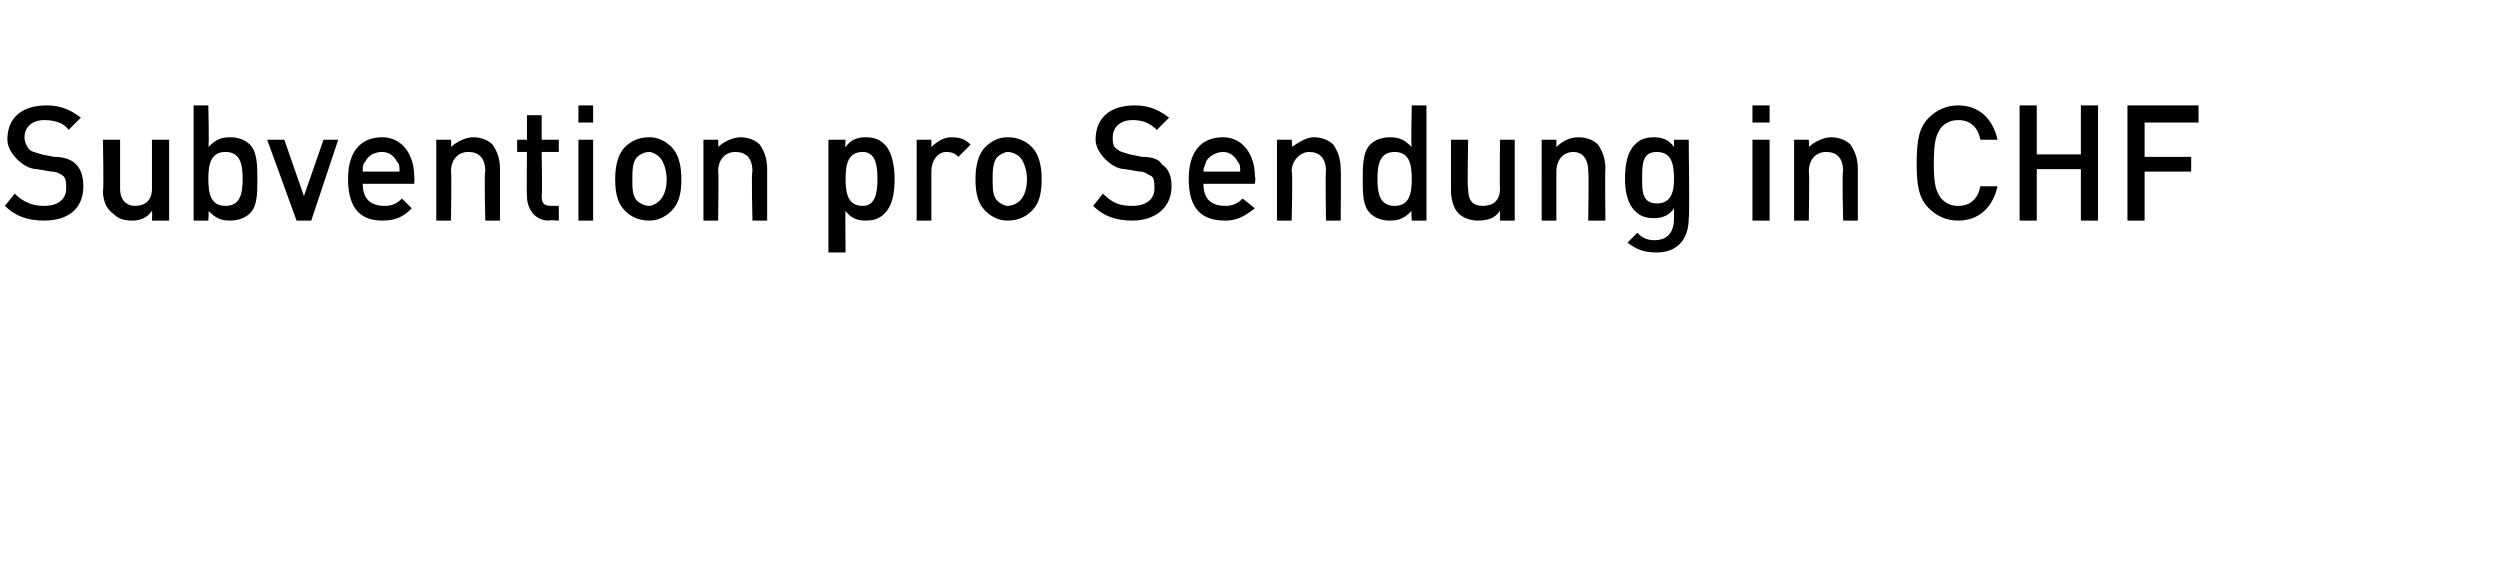 <?xml version="1.0" standalone="no"?><!DOCTYPE svg PUBLIC "-//W3C//DTD SVG 1.1//EN" "http://www.w3.org/Graphics/SVG/1.1/DTD/svg11.dtd"><svg xmlns="http://www.w3.org/2000/svg" version="1.1" width="102px" height="23.5px" viewBox="0 -4 102 23.5" style="top:-4px"><desc>Subvention pro Sendung in CHF</desc><defs/><g id="Polygon199208"><path d="m1.8 5C1.1 5 .6 4.8.2 4.4l.4-.5c.4.4.8.5 1.2.5c.6 0 .9-.3.9-.7c0-.2 0-.4-.1-.5c-.1-.1-.3-.2-.5-.2l-.6-.1c-.3 0-.6-.2-.8-.4c-.2-.2-.4-.5-.4-.8C.3.8.9.3 1.9.3c.6 0 1 .2 1.4.5l-.5.5c-.2-.3-.6-.4-1-.4c-.5 0-.8.3-.8.7c0 .2.1.4.2.5c.1.1.2.1.5.2l.5.1c.4 0 .7.1.9.3c.2.2.3.5.3.9c0 .9-.6 1.4-1.6 1.4zm4.4 0s.02-.37 0-.4c-.2.3-.5.4-.8.4c-.4 0-.6-.1-.8-.3c-.3-.2-.4-.6-.4-.9c.04-.02 0-2.1 0-2.1h.7v2c0 .5.3.7.6.7c.4 0 .7-.2.7-.7v-2h.7v3.3h-.7zm4.3-1.7c0 .6 0 1.1-.3 1.4c-.2.2-.5.3-.8.3c-.4 0-.6-.1-.9-.4c.03.01 0 .4 0 .4h-.6V.3h.6S8.54 2 8.5 2c.3-.3.5-.4.9-.4c.3 0 .6.1.8.3c.3.3.3.9.3 1.4zM9.2 2.2c-.6 0-.7.5-.7 1.1c0 .6.1 1.1.7 1.1c.6 0 .7-.5.7-1.1c0-.6-.1-1.1-.7-1.1zM12.7 5h-.6l-1.2-3.3h.7l.8 2.3l.8-2.3h.6L12.7 5zm2.1-1.5c0 .6.3.9.9.9c.3 0 .5-.1.7-.3l.4.4c-.3.3-.6.5-1.2.5c-.8 0-1.4-.4-1.4-1.7c0-1.1.5-1.7 1.4-1.7c.8 0 1.3.7 1.3 1.6c.02.03 0 .3 0 .3h-2.1zm1.4-.9c-.1-.2-.3-.4-.6-.4c-.4 0-.6.2-.7.4c-.1.1-.1.2-.1.4h1.5c0-.2 0-.3-.1-.4zM19.8 5s-.05-2.04 0-2c0-.6-.3-.8-.7-.8c-.4 0-.7.3-.7.8c.03-.04 0 2 0 2h-.6V1.7h.6s.02.3 0 .3c.2-.2.6-.4.9-.4c.3 0 .6.1.8.3c.2.3.3.6.3 1v2.1h-.6zm2.6 0c-.6 0-.9-.5-.9-1c-.02.05 0-1.8 0-1.8h-.4v-.5h.4v-1h.6v1h.7v.5h-.7s.03 1.82 0 1.8c0 .3.1.4.4.4h.3v.6s-.44-.03-.4 0zm1.2 0V1.7h.6v3.3h-.6zm0-4v-.7h.6v.7h-.6zm3.8 3.6c-.2.2-.5.4-.9.4c-.5 0-.8-.2-1-.4c-.3-.3-.4-.7-.4-1.3c0-.5.1-1 .4-1.3c.2-.2.5-.4 1-.4c.4 0 .7.2.9.4c.3.3.4.8.4 1.3c0 .6-.1 1-.4 1.3zm-.5-2.2c-.1-.1-.3-.2-.4-.2c-.2 0-.4.1-.5.2c-.2.2-.2.6-.2.9c0 .4 0 .7.2.9c.1.1.3.2.5.2c.1 0 .3-.1.4-.2c.2-.2.3-.5.3-.9c0-.3-.1-.7-.3-.9zM30.7 5s-.05-2.04 0-2c0-.6-.3-.8-.7-.8c-.4 0-.7.3-.7.8c.03-.04 0 2 0 2h-.6V1.7h.6s.02.3 0 .3c.2-.2.6-.4.9-.4c.3 0 .6.1.8.3c.2.3.3.6.3 1v2.1h-.6zm5.8-1.7c0 .6-.1 1.1-.4 1.4c-.2.2-.4.3-.8.3c-.3 0-.6-.1-.8-.4c-.02.03 0 1.7 0 1.7h-.7V1.7h.7s-.03.32 0 .3c.2-.3.5-.4.8-.4c.4 0 .6.1.8.3c.3.3.4.9.4 1.4zm-.7 0c0-.6-.1-1.1-.6-1.1c-.6 0-.7.5-.7 1.1c0 .6.1 1.1.7 1.1c.5 0 .6-.5.6-1.1zm3.3-.9c-.1-.1-.2-.2-.5-.2c-.3 0-.6.3-.6.8v2h-.6V1.7h.6v.3c.2-.2.5-.4.8-.4c.4 0 .6.1.8.3l-.5.5zm3 2.2c-.2.2-.5.4-1 .4c-.4 0-.7-.2-.9-.4c-.3-.3-.4-.7-.4-1.3c0-.5.1-1 .4-1.3c.2-.2.5-.4.9-.4c.5 0 .8.2 1 .4c.3.3.4.8.4 1.3c0 .6-.1 1-.4 1.3zm-.5-2.2c-.1-.1-.3-.2-.5-.2c-.1 0-.3.1-.4.2c-.2.2-.2.6-.2.9c0 .4 0 .7.2.9c.1.1.3.2.4.2c.2 0 .4-.1.5-.2c.2-.2.3-.5.3-.9c0-.3-.1-.7-.3-.9zM46.2 5c-.7 0-1.2-.2-1.6-.6l.4-.5c.4.4.7.5 1.2.5c.6 0 .9-.3.9-.7c0-.2 0-.4-.1-.5c-.2-.1-.3-.2-.5-.2l-.6-.1c-.3 0-.6-.2-.8-.4c-.2-.2-.4-.5-.4-.8c0-.9.6-1.4 1.6-1.4c.6 0 1 .2 1.4.5l-.5.5c-.3-.3-.6-.4-1-.4c-.5 0-.8.3-.8.7c0 .2 0 .4.2.5c.1.1.2.1.5.2l.5.1c.4 0 .7.1.8.3c.3.2.4.5.4.9c0 .9-.7 1.4-1.6 1.4zm2.9-1.5c0 .6.3.9.9.9c.3 0 .5-.1.7-.3l.5.4c-.4.3-.7.5-1.2.5c-.9 0-1.5-.4-1.5-1.7c0-1.1.5-1.7 1.4-1.7c.8 0 1.3.7 1.3 1.6c.04.03 0 .3 0 .3h-2.1zm1.4-.9c-.1-.2-.3-.4-.6-.4c-.3 0-.6.2-.7.4c0 .1-.1.2-.1.4h1.5c0-.2 0-.3-.1-.4zM54.1 5s-.03-2.04 0-2c0-.6-.3-.8-.7-.8c-.3 0-.7.3-.7.8c.05-.04 0 2 0 2h-.6V1.7h.6s.04.3 0 .3c.3-.2.6-.4.9-.4c.3 0 .6.1.8.3c.2.3.3.6.3 1c.02-.04 0 2.1 0 2.1h-.6zm3.5 0s-.03-.38 0-.4c-.3.3-.5.4-.9.4c-.3 0-.6-.1-.8-.3c-.3-.3-.3-.8-.3-1.4c0-.5 0-1.1.3-1.4c.2-.2.5-.3.8-.3c.4 0 .6.1.9.4c-.04 0 0-1.7 0-1.7h.6v4.7h-.6zm0-1.7c0-.6-.1-1.1-.7-1.1c-.6 0-.7.5-.7 1.1c0 .6.1 1.1.7 1.1c.6 0 .7-.5.7-1.1zM61.2 5v-.4c-.2.3-.5.4-.9.4c-.3 0-.6-.1-.8-.3c-.2-.2-.3-.6-.3-.9V1.7h.7s-.04 1.98 0 2c0 .5.2.7.6.7c.4 0 .7-.2.7-.7c-.02-.02 0-2 0-2h.6v3.3h-.6zm3.6 0s.03-2.04 0-2c0-.6-.3-.8-.6-.8c-.4 0-.7.3-.7.8v2h-.6V1.7h.6v.3c.2-.2.5-.4.9-.4c.3 0 .6.1.8.3c.2.3.3.6.3 1c-.02-.04 0 2.1 0 2.1h-.7zm2.8 1.3c-.5 0-.8-.1-1.2-.4l.4-.4c.2.2.4.3.7.3c.6 0 .8-.4.8-.9v-.4c-.2.3-.5.4-.8.4c-.4 0-.6-.1-.8-.3c-.3-.3-.4-.8-.4-1.3c0-.6.1-1.1.4-1.4c.2-.2.4-.3.8-.3c.3 0 .6.1.8.4v-.3h.6s.04 3.25 0 3.2c0 .9-.5 1.4-1.3 1.4zm0-4.1c-.6 0-.6.5-.6 1.1c0 .5 0 1 .6 1c.6 0 .7-.5.7-1c0-.6-.1-1.1-.7-1.1zM71.5 5V1.7h.7v3.3h-.7zm0-4v-.7h.7v.7h-.7zm3.7 4s-.05-2.04 0-2c0-.6-.3-.8-.7-.8c-.4 0-.7.3-.7.8c.03-.04 0 2 0 2h-.6V1.7h.6s.02.3 0 .3c.2-.2.6-.4.9-.4c.3 0 .6.1.8.3c.2.3.3.6.3 1v2.1h-.6zm4.7 0c-.5 0-.9-.2-1.2-.5c-.4-.4-.5-.9-.5-1.8c0-1 .1-1.5.5-1.9c.3-.3.7-.5 1.2-.5c.8 0 1.4.5 1.6 1.4h-.7c-.1-.5-.4-.8-.9-.8c-.3 0-.5.1-.7.3c-.2.3-.3.5-.3 1.5c0 .9.1 1.1.3 1.4c.2.2.4.3.7.3c.5 0 .8-.3.9-.8h.7c-.2.9-.8 1.4-1.6 1.4zm5 0V2.9h-1.8v2.1h-.7V.3h.7v2h1.8v-2h.7v4.7h-.7zm2.6-4v1.4h1.9v.6h-1.9v2h-.7V.3h2.9v.7h-2.2z" stroke="none" fill="#000"/></g></svg>